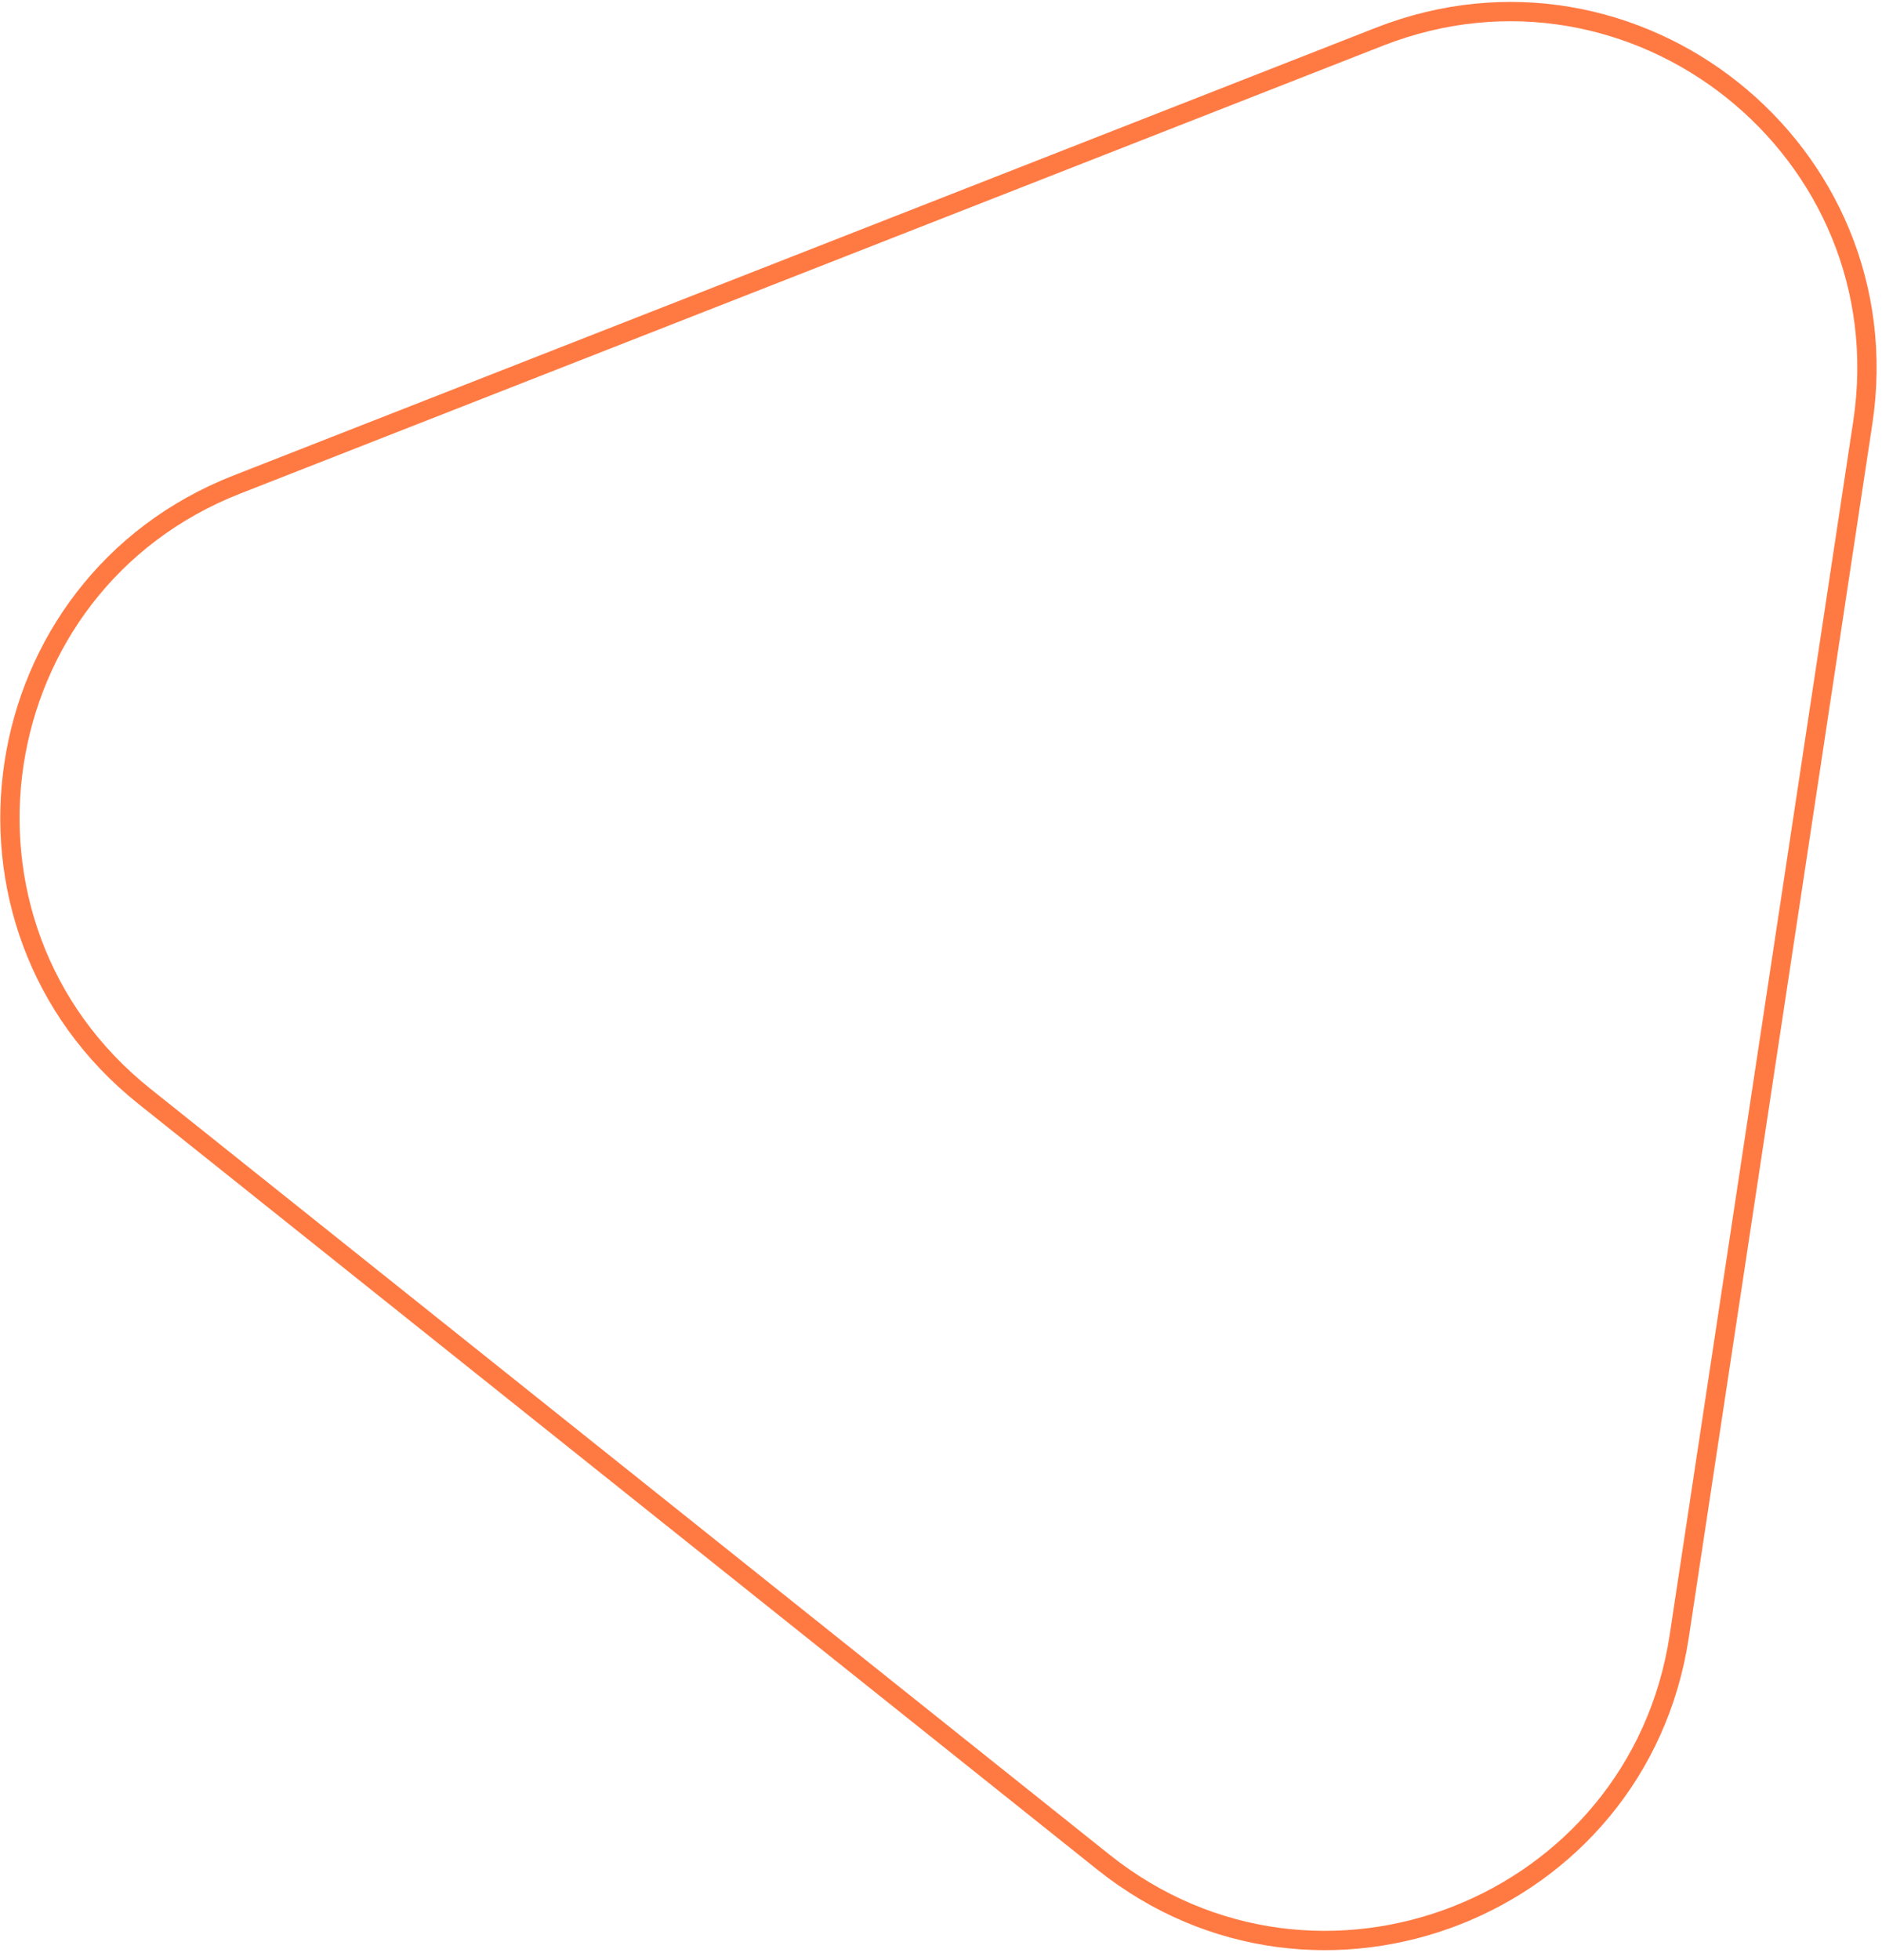 <?xml version="1.0" encoding="UTF-8"?> <svg xmlns="http://www.w3.org/2000/svg" width="195" height="203" viewBox="0 0 195 203" fill="none"> <path d="M173.989 169.51C169.729 197.673 136.579 210.662 114.32 192.891L14.951 113.558C-7.308 95.788 -1.982 60.585 24.537 50.194L142.926 3.803C169.445 -6.588 197.269 15.625 193.008 43.788L173.989 169.51Z" stroke="#FF7A43" stroke-width="2"></path> </svg> 